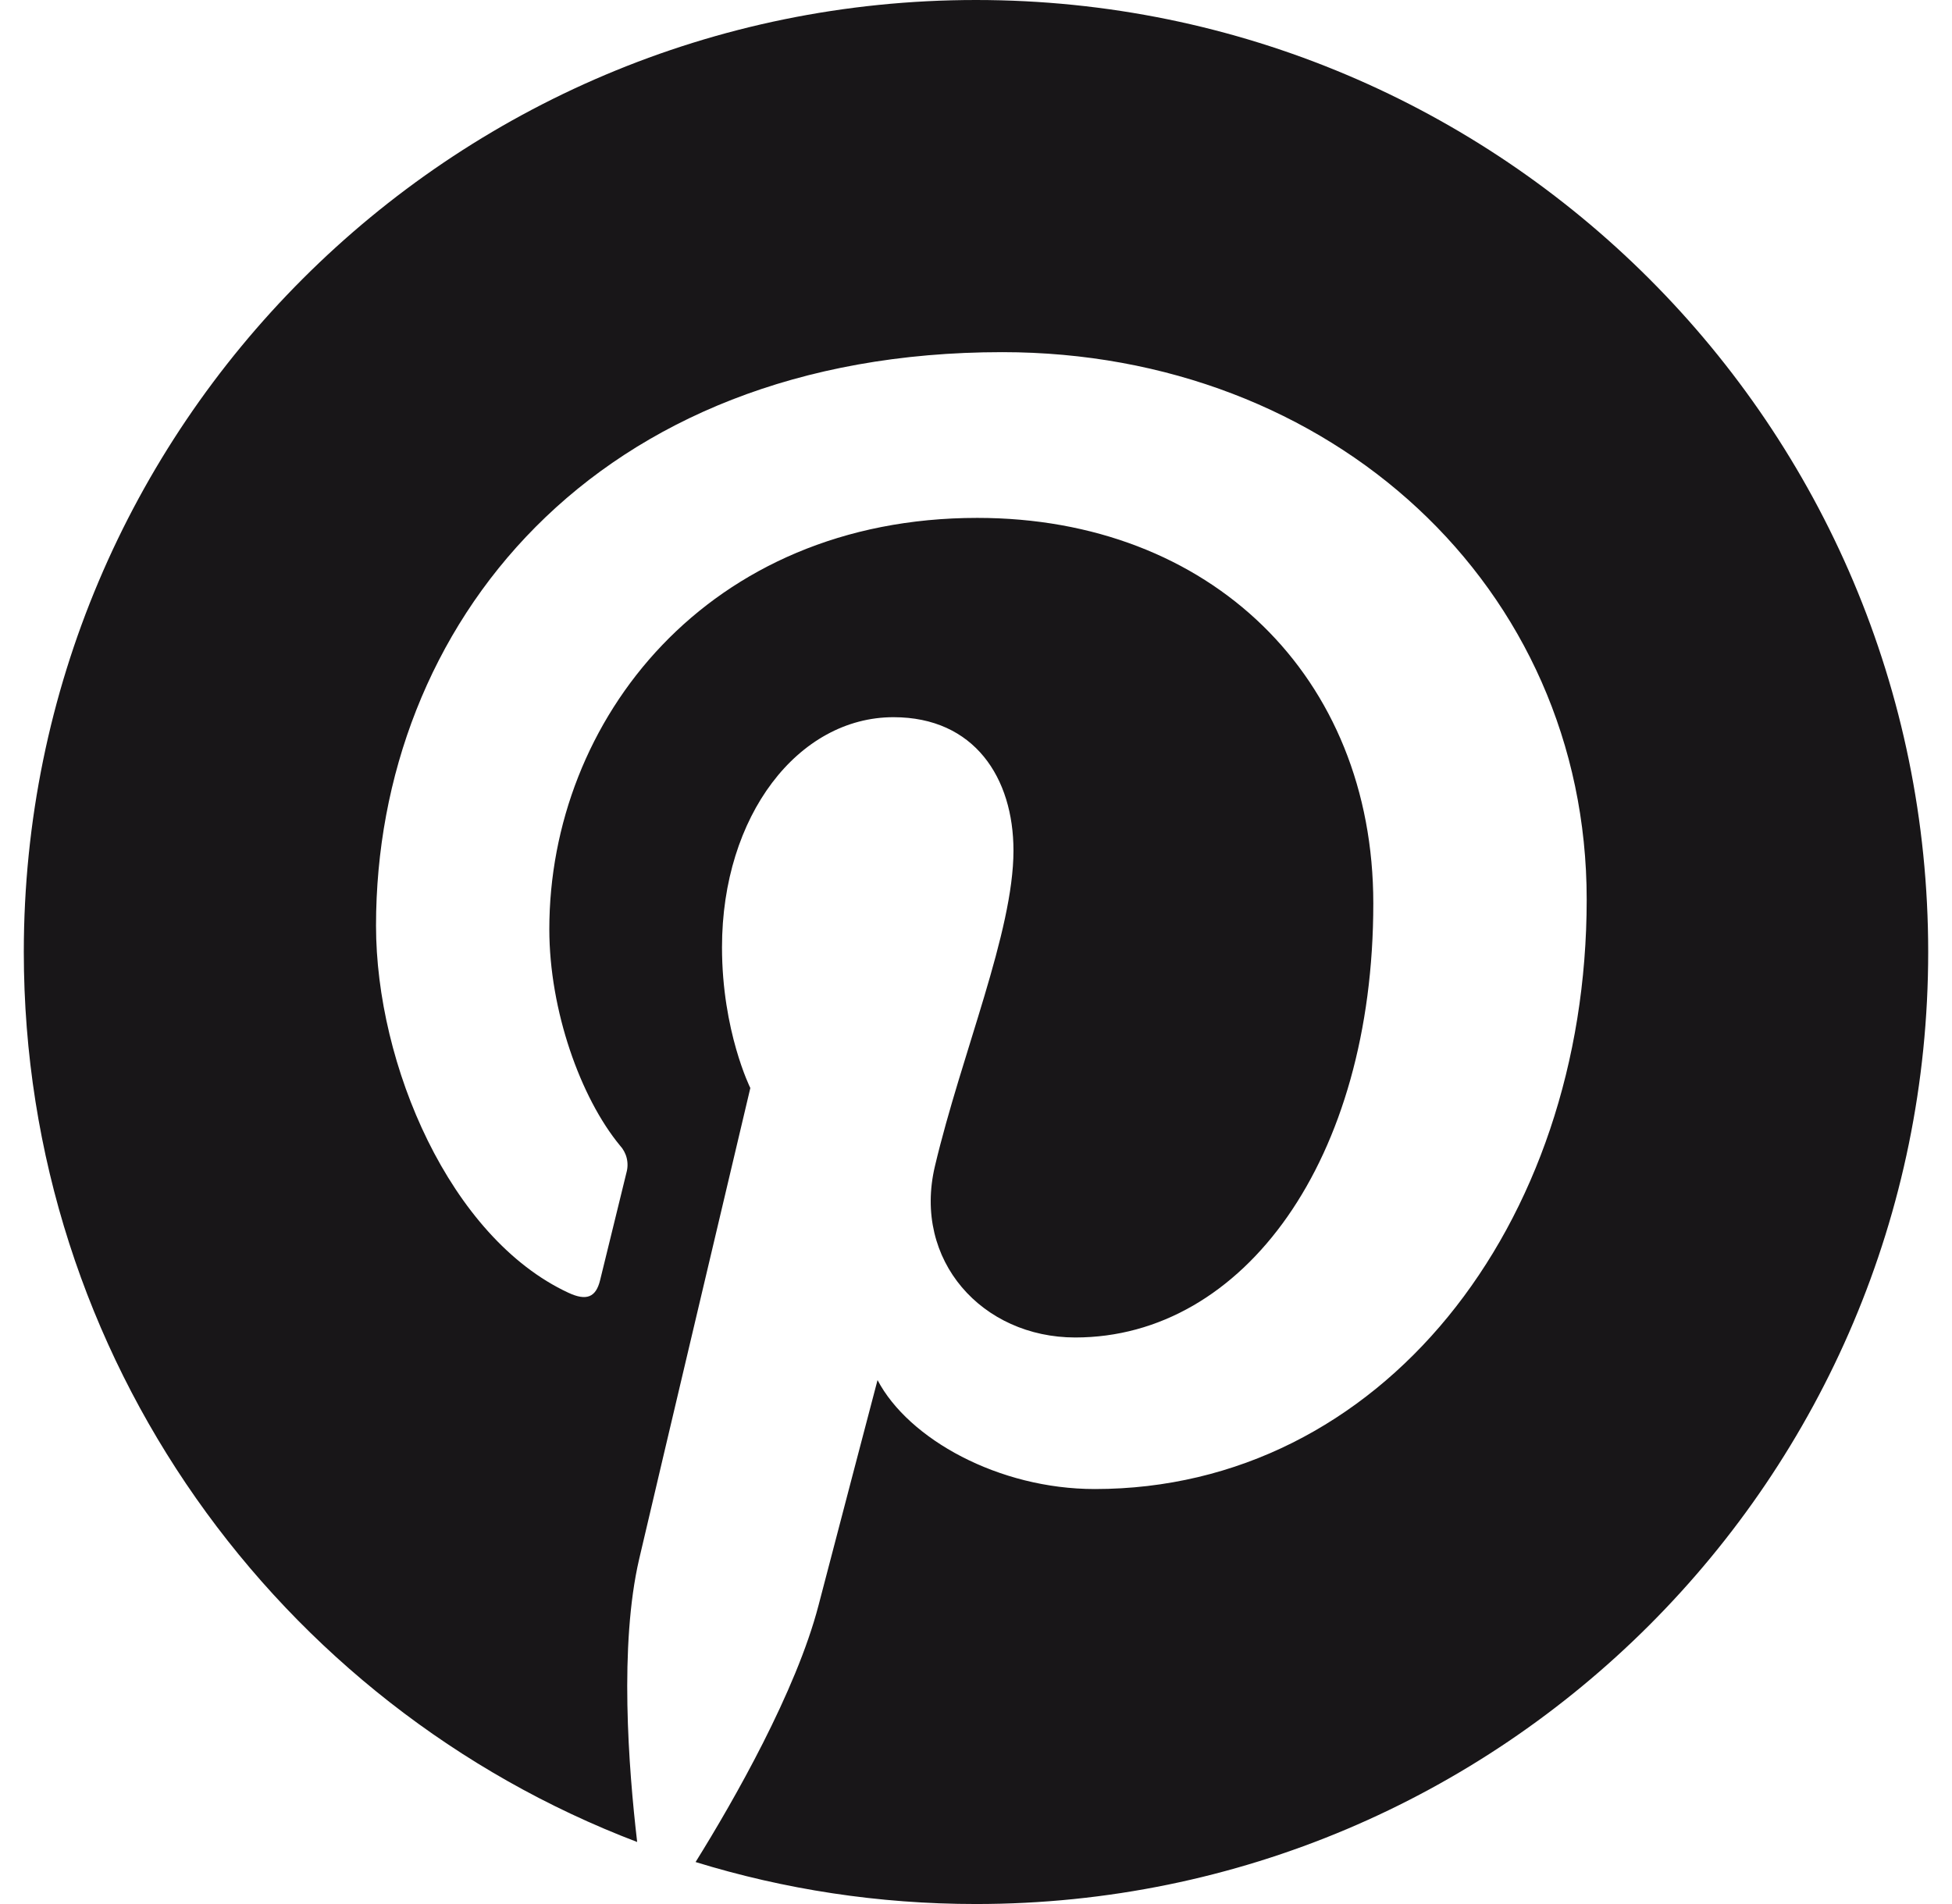 <svg width="41" height="40" viewBox="0 0 41 40" fill="none" xmlns="http://www.w3.org/2000/svg">
<g clip-path="url(#clip0_2276_6390)">
<path d="M0.5 20C0.5 28.538 5.852 35.828 13.383 38.697C13.2 37.135 13.005 34.56 13.425 32.753C13.787 31.2 15.76 22.857 15.76 22.857C15.76 22.857 15.165 21.665 15.165 19.9C15.165 17.133 16.768 15.067 18.767 15.067C20.467 15.067 21.287 16.342 21.287 17.87C21.287 19.578 20.198 22.132 19.637 24.5C19.168 26.482 20.632 28.098 22.585 28.098C26.123 28.098 28.845 24.367 28.845 18.98C28.845 14.212 25.418 10.88 20.527 10.88C14.863 10.88 11.538 15.128 11.538 19.52C11.538 21.232 12.197 23.065 13.02 24.063C13.09 24.139 13.14 24.231 13.164 24.331C13.188 24.431 13.186 24.536 13.158 24.635C13.007 25.265 12.67 26.617 12.605 26.893C12.517 27.257 12.317 27.335 11.938 27.158C9.452 26.002 7.898 22.367 7.898 19.447C7.898 13.165 12.46 7.398 21.052 7.398C27.958 7.398 33.327 12.32 33.327 18.897C33.327 25.758 29.002 31.282 22.995 31.282C20.977 31.282 19.082 30.232 18.432 28.993C18.432 28.993 17.433 32.797 17.192 33.727C16.722 35.533 15.418 37.82 14.61 39.118C16.473 39.692 18.45 40 20.5 40C31.545 40 40.5 31.045 40.5 20C40.5 8.955 31.545 0 20.5 0C9.455 0 0.5 8.955 0.5 20Z" fill="#181618"/>
</g>
<defs>
<clipPath id="clip0_2276_6390">
<rect width="40" height="40" fill="white" transform="translate(0.5)"/>
</clipPath>
</defs>
</svg>
